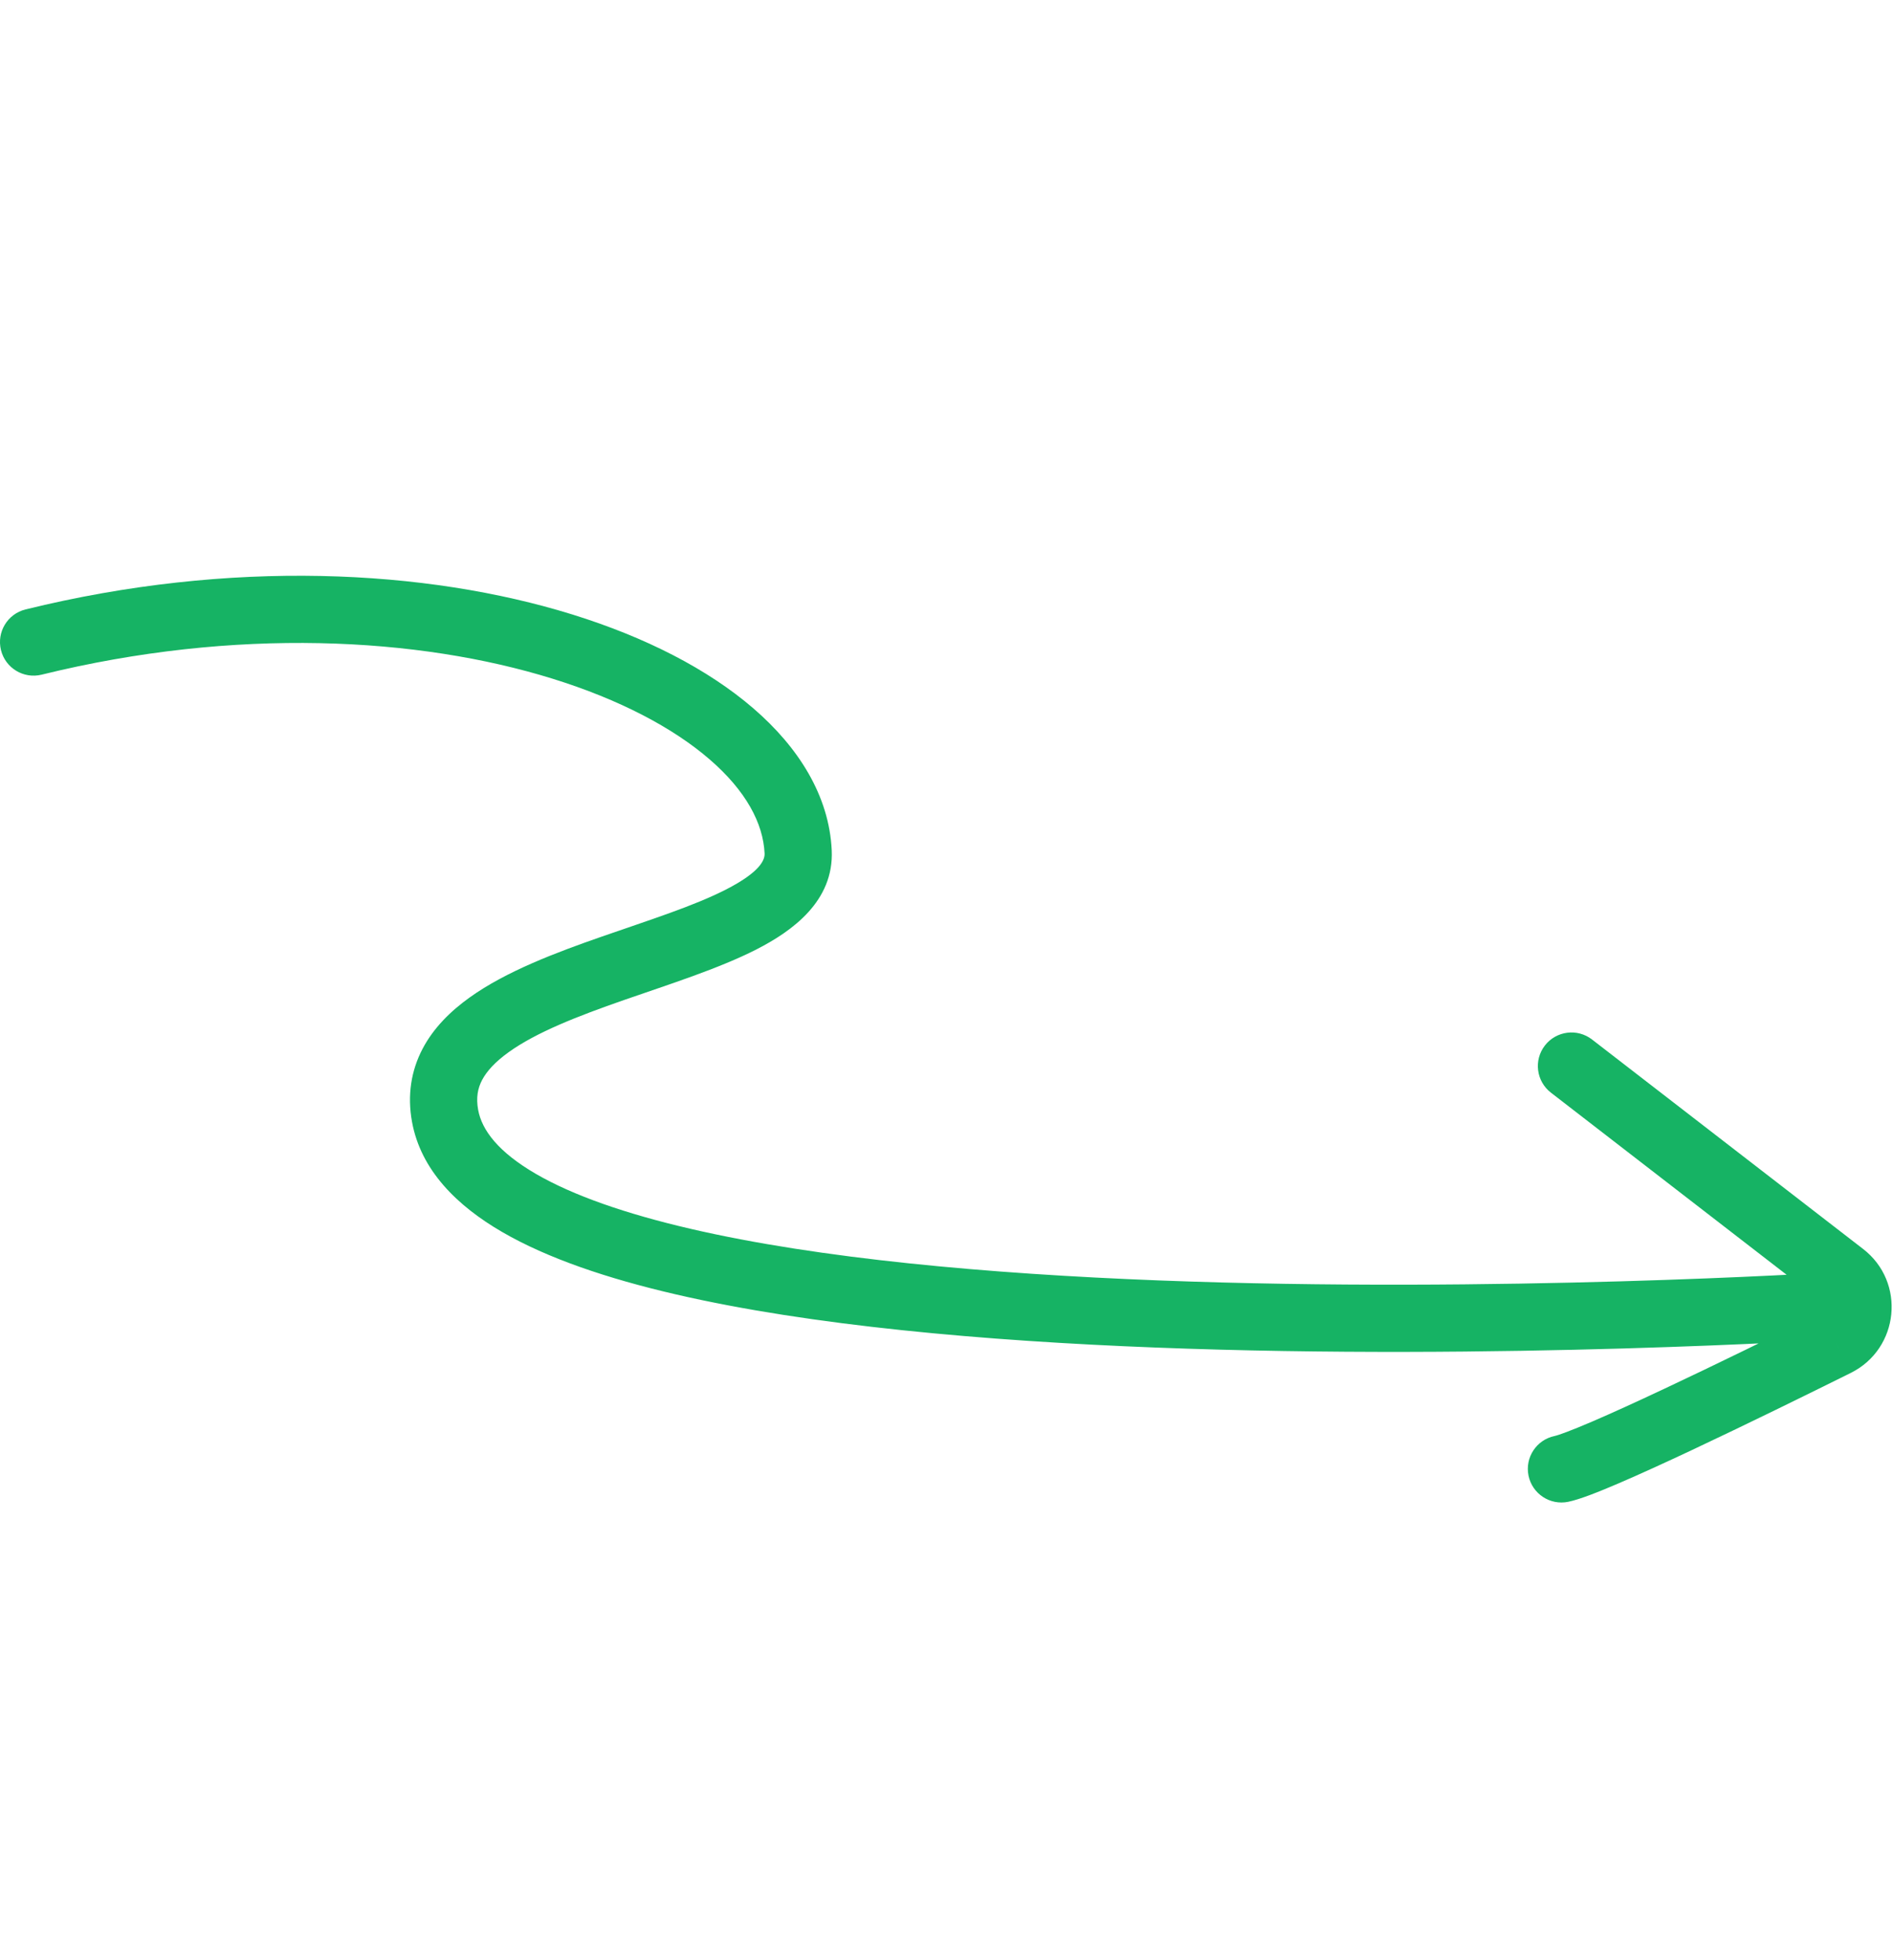 <svg width="169" height="175" viewBox="0 0 169 175" fill="none" xmlns="http://www.w3.org/2000/svg">
<g id="Hand-drawn arrow">
<path id="Vector" d="M163.329 113.62C164.983 113.515 166.408 114.771 166.513 116.424C166.618 118.078 165.362 119.503 163.709 119.608L163.329 113.62ZM39.736 99.641L42.687 99.103L42.687 99.103L39.736 99.641ZM71.256 76.063L68.26 76.205L68.26 76.205L71.256 76.063ZM3.717 60.244C2.108 60.64 0.483 59.657 0.087 58.048C-0.31 56.439 0.673 54.814 2.282 54.418L3.717 60.244ZM138.46 97.567C137.149 96.554 136.908 94.67 137.921 93.359C138.934 92.048 140.819 91.806 142.129 92.82L138.46 97.567ZM164.493 113.897L162.662 116.273L162.659 116.27L164.493 113.897ZM163.906 119.901L165.247 122.585L165.241 122.588L163.906 119.901ZM140.008 134.102C138.386 134.437 136.798 133.394 136.462 131.772C136.126 130.149 137.17 128.562 138.792 128.226L140.008 134.102ZM163.519 116.614C163.709 119.608 163.708 119.608 163.707 119.608C163.706 119.608 163.704 119.608 163.702 119.608C163.698 119.609 163.692 119.609 163.685 119.61C163.669 119.61 163.647 119.612 163.618 119.614C163.558 119.617 163.471 119.623 163.357 119.63C163.127 119.643 162.788 119.663 162.347 119.688C161.465 119.738 160.173 119.808 158.529 119.888C155.242 120.048 150.544 120.248 144.894 120.412C133.6 120.739 118.473 120.92 103.189 120.329C87.94 119.739 72.381 118.376 60.286 115.569C54.252 114.169 48.895 112.369 44.833 110.011C40.809 107.677 37.572 104.501 36.784 100.179L42.687 99.103C43.018 100.917 44.487 102.873 47.844 104.822C51.163 106.748 55.861 108.383 61.642 109.724C73.175 112.401 88.282 113.747 103.421 114.333C118.523 114.917 133.504 114.739 144.72 114.414C150.325 114.252 154.983 114.053 158.238 113.895C159.865 113.816 161.141 113.747 162.009 113.698C162.443 113.673 162.774 113.654 162.997 113.64C163.108 113.634 163.192 113.629 163.247 113.625C163.275 113.623 163.296 113.622 163.31 113.621C163.317 113.621 163.322 113.62 163.325 113.62C163.326 113.62 163.328 113.62 163.328 113.62C163.329 113.62 163.329 113.62 163.519 116.614ZM36.784 100.18C36.35 97.796 36.705 95.6 37.723 93.657C38.711 91.772 40.236 90.284 41.907 89.083C45.184 86.729 49.652 85.052 53.738 83.629C58.032 82.133 61.922 80.907 64.812 79.429C67.916 77.841 68.286 76.757 68.26 76.205L74.253 75.922C74.468 80.478 70.701 83.156 67.544 84.771C64.172 86.495 59.676 87.914 55.712 89.295C51.539 90.749 47.878 92.181 45.408 93.956C44.205 94.82 43.452 95.652 43.038 96.442C42.655 97.173 42.487 98.005 42.687 99.103L36.784 100.18ZM68.26 76.205C68.133 73.514 66.601 70.612 63.339 67.797C60.086 64.988 55.318 62.464 49.329 60.604C37.365 56.887 21.037 55.978 3.717 60.244L2.282 54.418C20.585 49.91 38.029 50.81 51.109 54.874C57.642 56.904 63.214 59.763 67.26 63.255C71.297 66.739 74.023 71.055 74.253 75.922L68.26 76.205ZM142.129 92.82L166.328 111.523L162.659 116.27L138.46 97.567L142.129 92.82ZM166.324 111.52C170.169 114.482 169.564 120.427 165.247 122.585L162.565 117.218C162.944 117.028 162.981 116.519 162.662 116.273L166.324 111.52ZM165.241 122.588C161.382 124.505 155.923 127.189 151.075 129.469C148.654 130.608 146.364 131.655 144.494 132.458C142.744 133.209 141.054 133.885 140.008 134.102L138.792 128.226C139.126 128.157 140.226 127.761 142.127 126.945C143.906 126.181 146.125 125.166 148.522 124.039C153.311 121.787 158.725 119.126 162.571 117.215L165.241 122.588Z" fill="#16B364"/>
</g>
</svg>
